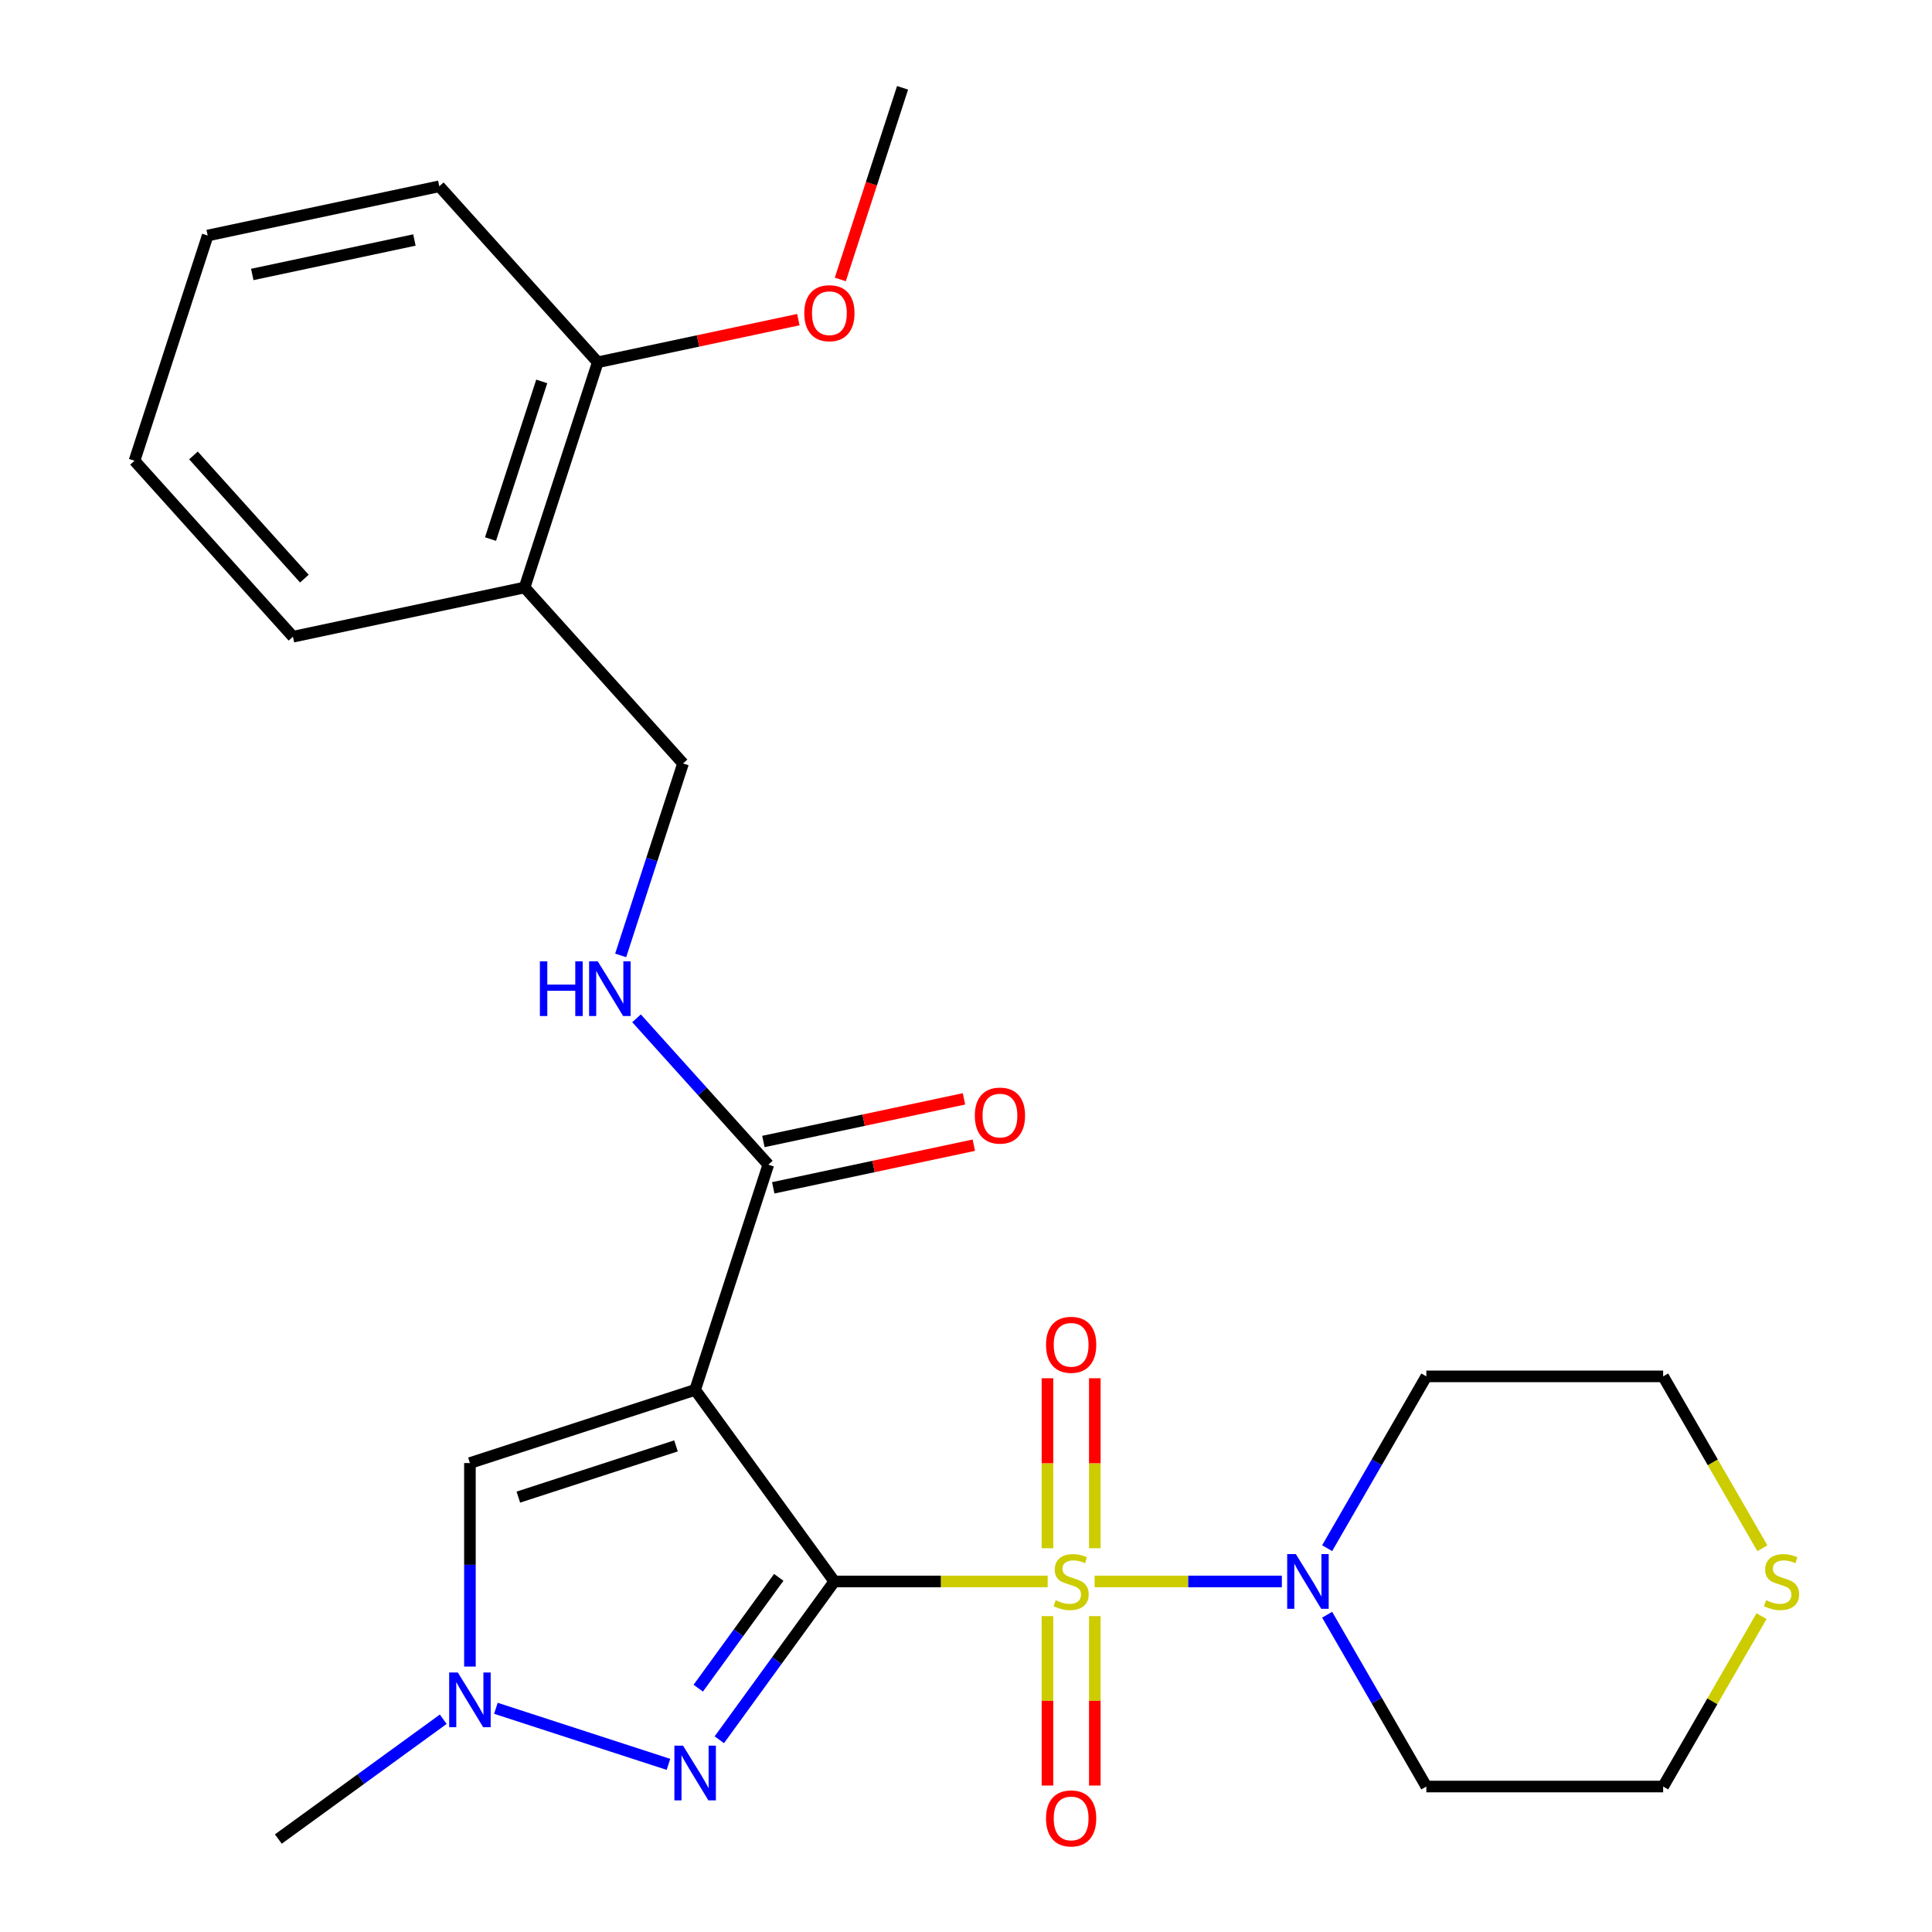<?xml version='1.0' encoding='iso-8859-1'?>
<svg version='1.1' baseProfile='full'
              xmlns='http://www.w3.org/2000/svg'
                      xmlns:rdkit='http://www.rdkit.org/xml'
                      xmlns:xlink='http://www.w3.org/1999/xlink'
                  xml:space='preserve'
width='1000px' height='1000px' viewBox='0 0 1000 1000'>
<!-- END OF HEADER -->
<rect style='opacity:1.0;fill:#FFFFFF;stroke:none' width='1000' height='1000' x='0' y='0'> </rect>
<path class='bond-0' d='M 431.848,818.558 L 487.061,818.558' style='fill:none;fill-rule:evenodd;stroke:#000000;stroke-width:6px;stroke-linecap:butt;stroke-linejoin:miter;stroke-opacity:1' />
<path class='bond-0' d='M 487.061,818.558 L 542.274,818.558' style='fill:none;fill-rule:evenodd;stroke:#CCCC00;stroke-width:6px;stroke-linecap:butt;stroke-linejoin:miter;stroke-opacity:1' />
<path class='bond-1' d='M 431.848,818.558 L 359.803,719.397' style='fill:none;fill-rule:evenodd;stroke:#000000;stroke-width:6px;stroke-linecap:butt;stroke-linejoin:miter;stroke-opacity:1' />
<path class='bond-2' d='M 431.848,818.558 L 402.083,859.526' style='fill:none;fill-rule:evenodd;stroke:#000000;stroke-width:6px;stroke-linecap:butt;stroke-linejoin:miter;stroke-opacity:1' />
<path class='bond-2' d='M 402.083,859.526 L 372.317,900.495' style='fill:none;fill-rule:evenodd;stroke:#0000FF;stroke-width:6px;stroke-linecap:butt;stroke-linejoin:miter;stroke-opacity:1' />
<path class='bond-2' d='M 403.086,816.439 L 382.25,845.117' style='fill:none;fill-rule:evenodd;stroke:#000000;stroke-width:6px;stroke-linecap:butt;stroke-linejoin:miter;stroke-opacity:1' />
<path class='bond-2' d='M 382.25,845.117 L 361.415,873.795' style='fill:none;fill-rule:evenodd;stroke:#0000FF;stroke-width:6px;stroke-linecap:butt;stroke-linejoin:miter;stroke-opacity:1' />
<path class='bond-3' d='M 566.562,818.558 L 615.025,818.558' style='fill:none;fill-rule:evenodd;stroke:#CCCC00;stroke-width:6px;stroke-linecap:butt;stroke-linejoin:miter;stroke-opacity:1' />
<path class='bond-3' d='M 615.025,818.558 L 663.487,818.558' style='fill:none;fill-rule:evenodd;stroke:#0000FF;stroke-width:6px;stroke-linecap:butt;stroke-linejoin:miter;stroke-opacity:1' />
<path class='bond-7' d='M 542.161,836.502 L 542.161,880.347' style='fill:none;fill-rule:evenodd;stroke:#CCCC00;stroke-width:6px;stroke-linecap:butt;stroke-linejoin:miter;stroke-opacity:1' />
<path class='bond-7' d='M 542.161,880.347 L 542.161,924.192' style='fill:none;fill-rule:evenodd;stroke:#FF0000;stroke-width:6px;stroke-linecap:butt;stroke-linejoin:miter;stroke-opacity:1' />
<path class='bond-7' d='M 566.675,836.502 L 566.675,880.347' style='fill:none;fill-rule:evenodd;stroke:#CCCC00;stroke-width:6px;stroke-linecap:butt;stroke-linejoin:miter;stroke-opacity:1' />
<path class='bond-7' d='M 566.675,880.347 L 566.675,924.192' style='fill:none;fill-rule:evenodd;stroke:#FF0000;stroke-width:6px;stroke-linecap:butt;stroke-linejoin:miter;stroke-opacity:1' />
<path class='bond-8' d='M 566.675,801.374 L 566.675,757.378' style='fill:none;fill-rule:evenodd;stroke:#CCCC00;stroke-width:6px;stroke-linecap:butt;stroke-linejoin:miter;stroke-opacity:1' />
<path class='bond-8' d='M 566.675,757.378 L 566.675,713.383' style='fill:none;fill-rule:evenodd;stroke:#FF0000;stroke-width:6px;stroke-linecap:butt;stroke-linejoin:miter;stroke-opacity:1' />
<path class='bond-8' d='M 542.161,801.374 L 542.161,757.378' style='fill:none;fill-rule:evenodd;stroke:#CCCC00;stroke-width:6px;stroke-linecap:butt;stroke-linejoin:miter;stroke-opacity:1' />
<path class='bond-8' d='M 542.161,757.378 L 542.161,713.383' style='fill:none;fill-rule:evenodd;stroke:#FF0000;stroke-width:6px;stroke-linecap:butt;stroke-linejoin:miter;stroke-opacity:1' />
<path class='bond-5' d='M 359.803,719.397 L 243.232,757.273' style='fill:none;fill-rule:evenodd;stroke:#000000;stroke-width:6px;stroke-linecap:butt;stroke-linejoin:miter;stroke-opacity:1' />
<path class='bond-5' d='M 349.893,748.392 L 268.293,774.906' style='fill:none;fill-rule:evenodd;stroke:#000000;stroke-width:6px;stroke-linecap:butt;stroke-linejoin:miter;stroke-opacity:1' />
<path class='bond-6' d='M 359.803,719.397 L 397.679,602.826' style='fill:none;fill-rule:evenodd;stroke:#000000;stroke-width:6px;stroke-linecap:butt;stroke-linejoin:miter;stroke-opacity:1' />
<path class='bond-4' d='M 345.999,913.234 L 256.673,884.21' style='fill:none;fill-rule:evenodd;stroke:#0000FF;stroke-width:6px;stroke-linecap:butt;stroke-linejoin:miter;stroke-opacity:1' />
<path class='bond-15' d='M 686.932,801.334 L 712.603,756.871' style='fill:none;fill-rule:evenodd;stroke:#0000FF;stroke-width:6px;stroke-linecap:butt;stroke-linejoin:miter;stroke-opacity:1' />
<path class='bond-15' d='M 712.603,756.871 L 738.273,712.409' style='fill:none;fill-rule:evenodd;stroke:#000000;stroke-width:6px;stroke-linecap:butt;stroke-linejoin:miter;stroke-opacity:1' />
<path class='bond-16' d='M 686.932,835.782 L 712.603,880.244' style='fill:none;fill-rule:evenodd;stroke:#0000FF;stroke-width:6px;stroke-linecap:butt;stroke-linejoin:miter;stroke-opacity:1' />
<path class='bond-16' d='M 712.603,880.244 L 738.273,924.707' style='fill:none;fill-rule:evenodd;stroke:#000000;stroke-width:6px;stroke-linecap:butt;stroke-linejoin:miter;stroke-opacity:1' />
<path class='bond-17' d='M 229.428,889.872 L 186.749,920.88' style='fill:none;fill-rule:evenodd;stroke:#0000FF;stroke-width:6px;stroke-linecap:butt;stroke-linejoin:miter;stroke-opacity:1' />
<path class='bond-17' d='M 186.749,920.88 L 144.071,951.888' style='fill:none;fill-rule:evenodd;stroke:#000000;stroke-width:6px;stroke-linecap:butt;stroke-linejoin:miter;stroke-opacity:1' />
<path class='bond-26' d='M 243.232,862.619 L 243.232,809.946' style='fill:none;fill-rule:evenodd;stroke:#0000FF;stroke-width:6px;stroke-linecap:butt;stroke-linejoin:miter;stroke-opacity:1' />
<path class='bond-26' d='M 243.232,809.946 L 243.232,757.273' style='fill:none;fill-rule:evenodd;stroke:#000000;stroke-width:6px;stroke-linecap:butt;stroke-linejoin:miter;stroke-opacity:1' />
<path class='bond-9' d='M 397.679,602.826 L 363.574,564.948' style='fill:none;fill-rule:evenodd;stroke:#000000;stroke-width:6px;stroke-linecap:butt;stroke-linejoin:miter;stroke-opacity:1' />
<path class='bond-9' d='M 363.574,564.948 L 329.468,527.07' style='fill:none;fill-rule:evenodd;stroke:#0000FF;stroke-width:6px;stroke-linecap:butt;stroke-linejoin:miter;stroke-opacity:1' />
<path class='bond-13' d='M 400.228,614.815 L 452.141,603.78' style='fill:none;fill-rule:evenodd;stroke:#000000;stroke-width:6px;stroke-linecap:butt;stroke-linejoin:miter;stroke-opacity:1' />
<path class='bond-13' d='M 452.141,603.78 L 504.055,592.746' style='fill:none;fill-rule:evenodd;stroke:#FF0000;stroke-width:6px;stroke-linecap:butt;stroke-linejoin:miter;stroke-opacity:1' />
<path class='bond-13' d='M 395.131,590.837 L 447.045,579.802' style='fill:none;fill-rule:evenodd;stroke:#000000;stroke-width:6px;stroke-linecap:butt;stroke-linejoin:miter;stroke-opacity:1' />
<path class='bond-13' d='M 447.045,579.802 L 498.958,568.767' style='fill:none;fill-rule:evenodd;stroke:#FF0000;stroke-width:6px;stroke-linecap:butt;stroke-linejoin:miter;stroke-opacity:1' />
<path class='bond-11' d='M 321.26,494.514 L 337.4,444.841' style='fill:none;fill-rule:evenodd;stroke:#0000FF;stroke-width:6px;stroke-linecap:butt;stroke-linejoin:miter;stroke-opacity:1' />
<path class='bond-11' d='M 337.4,444.841 L 353.54,395.167' style='fill:none;fill-rule:evenodd;stroke:#000000;stroke-width:6px;stroke-linecap:butt;stroke-linejoin:miter;stroke-opacity:1' />
<path class='bond-10' d='M 271.525,304.08 L 353.54,395.167' style='fill:none;fill-rule:evenodd;stroke:#000000;stroke-width:6px;stroke-linecap:butt;stroke-linejoin:miter;stroke-opacity:1' />
<path class='bond-14' d='M 271.525,304.08 L 309.401,187.509' style='fill:none;fill-rule:evenodd;stroke:#000000;stroke-width:6px;stroke-linecap:butt;stroke-linejoin:miter;stroke-opacity:1' />
<path class='bond-14' d='M 253.892,279.019 L 280.405,197.42' style='fill:none;fill-rule:evenodd;stroke:#000000;stroke-width:6px;stroke-linecap:butt;stroke-linejoin:miter;stroke-opacity:1' />
<path class='bond-21' d='M 271.525,304.08 L 151.633,329.564' style='fill:none;fill-rule:evenodd;stroke:#000000;stroke-width:6px;stroke-linecap:butt;stroke-linejoin:miter;stroke-opacity:1' />
<path class='bond-12' d='M 911.768,836.502 L 886.305,880.604' style='fill:none;fill-rule:evenodd;stroke:#CCCC00;stroke-width:6px;stroke-linecap:butt;stroke-linejoin:miter;stroke-opacity:1' />
<path class='bond-12' d='M 886.305,880.604 L 860.843,924.707' style='fill:none;fill-rule:evenodd;stroke:#000000;stroke-width:6px;stroke-linecap:butt;stroke-linejoin:miter;stroke-opacity:1' />
<path class='bond-27' d='M 912.206,801.374 L 886.525,756.891' style='fill:none;fill-rule:evenodd;stroke:#CCCC00;stroke-width:6px;stroke-linecap:butt;stroke-linejoin:miter;stroke-opacity:1' />
<path class='bond-27' d='M 886.525,756.891 L 860.843,712.409' style='fill:none;fill-rule:evenodd;stroke:#000000;stroke-width:6px;stroke-linecap:butt;stroke-linejoin:miter;stroke-opacity:1' />
<path class='bond-18' d='M 309.401,187.509 L 361.315,176.475' style='fill:none;fill-rule:evenodd;stroke:#000000;stroke-width:6px;stroke-linecap:butt;stroke-linejoin:miter;stroke-opacity:1' />
<path class='bond-18' d='M 361.315,176.475 L 413.228,165.44' style='fill:none;fill-rule:evenodd;stroke:#FF0000;stroke-width:6px;stroke-linecap:butt;stroke-linejoin:miter;stroke-opacity:1' />
<path class='bond-22' d='M 309.401,187.509 L 227.386,96.422' style='fill:none;fill-rule:evenodd;stroke:#000000;stroke-width:6px;stroke-linecap:butt;stroke-linejoin:miter;stroke-opacity:1' />
<path class='bond-19' d='M 738.273,712.409 L 860.843,712.409' style='fill:none;fill-rule:evenodd;stroke:#000000;stroke-width:6px;stroke-linecap:butt;stroke-linejoin:miter;stroke-opacity:1' />
<path class='bond-20' d='M 738.273,924.707 L 860.843,924.707' style='fill:none;fill-rule:evenodd;stroke:#000000;stroke-width:6px;stroke-linecap:butt;stroke-linejoin:miter;stroke-opacity:1' />
<path class='bond-23' d='M 434.941,144.641 L 451.055,95.048' style='fill:none;fill-rule:evenodd;stroke:#FF0000;stroke-width:6px;stroke-linecap:butt;stroke-linejoin:miter;stroke-opacity:1' />
<path class='bond-23' d='M 451.055,95.048 L 467.169,45.455' style='fill:none;fill-rule:evenodd;stroke:#000000;stroke-width:6px;stroke-linecap:butt;stroke-linejoin:miter;stroke-opacity:1' />
<path class='bond-24' d='M 151.633,329.564 L 69.618,238.477' style='fill:none;fill-rule:evenodd;stroke:#000000;stroke-width:6px;stroke-linecap:butt;stroke-linejoin:miter;stroke-opacity:1' />
<path class='bond-24' d='M 157.548,299.498 L 100.138,235.737' style='fill:none;fill-rule:evenodd;stroke:#000000;stroke-width:6px;stroke-linecap:butt;stroke-linejoin:miter;stroke-opacity:1' />
<path class='bond-28' d='M 227.386,96.422 L 107.494,121.906' style='fill:none;fill-rule:evenodd;stroke:#000000;stroke-width:6px;stroke-linecap:butt;stroke-linejoin:miter;stroke-opacity:1' />
<path class='bond-28' d='M 214.499,124.223 L 130.575,142.061' style='fill:none;fill-rule:evenodd;stroke:#000000;stroke-width:6px;stroke-linecap:butt;stroke-linejoin:miter;stroke-opacity:1' />
<path class='bond-25' d='M 69.618,238.477 L 107.494,121.906' style='fill:none;fill-rule:evenodd;stroke:#000000;stroke-width:6px;stroke-linecap:butt;stroke-linejoin:miter;stroke-opacity:1' />
<path  class='atom-1' d='M 546.418 828.278
Q 546.738 828.398, 548.058 828.958
Q 549.378 829.518, 550.818 829.878
Q 552.298 830.198, 553.738 830.198
Q 556.418 830.198, 557.978 828.918
Q 559.538 827.598, 559.538 825.318
Q 559.538 823.758, 558.738 822.798
Q 557.978 821.838, 556.778 821.318
Q 555.578 820.798, 553.578 820.198
Q 551.058 819.438, 549.538 818.718
Q 548.058 817.998, 546.978 816.478
Q 545.938 814.958, 545.938 812.398
Q 545.938 808.838, 548.338 806.638
Q 550.778 804.438, 555.578 804.438
Q 558.858 804.438, 562.578 805.998
L 561.658 809.078
Q 558.258 807.678, 555.698 807.678
Q 552.938 807.678, 551.418 808.838
Q 549.898 809.958, 549.938 811.918
Q 549.938 813.438, 550.698 814.358
Q 551.498 815.278, 552.618 815.798
Q 553.778 816.318, 555.698 816.918
Q 558.258 817.718, 559.778 818.518
Q 561.298 819.318, 562.378 820.958
Q 563.498 822.558, 563.498 825.318
Q 563.498 829.238, 560.858 831.358
Q 558.258 833.438, 553.898 833.438
Q 551.378 833.438, 549.458 832.878
Q 547.578 832.358, 545.338 831.438
L 546.418 828.278
' fill='#CCCC00'/>
<path  class='atom-3' d='M 353.543 903.559
L 362.823 918.559
Q 363.743 920.039, 365.223 922.719
Q 366.703 925.399, 366.783 925.559
L 366.783 903.559
L 370.543 903.559
L 370.543 931.879
L 366.663 931.879
L 356.703 915.479
Q 355.543 913.559, 354.303 911.359
Q 353.103 909.159, 352.743 908.479
L 352.743 931.879
L 349.063 931.879
L 349.063 903.559
L 353.543 903.559
' fill='#0000FF'/>
<path  class='atom-4' d='M 670.728 804.398
L 680.008 819.398
Q 680.928 820.878, 682.408 823.558
Q 683.888 826.238, 683.968 826.398
L 683.968 804.398
L 687.728 804.398
L 687.728 832.718
L 683.848 832.718
L 673.888 816.318
Q 672.728 814.398, 671.488 812.198
Q 670.288 809.998, 669.928 809.318
L 669.928 832.718
L 666.248 832.718
L 666.248 804.398
L 670.728 804.398
' fill='#0000FF'/>
<path  class='atom-5' d='M 236.972 865.683
L 246.252 880.683
Q 247.172 882.163, 248.652 884.843
Q 250.132 887.523, 250.212 887.683
L 250.212 865.683
L 253.972 865.683
L 253.972 894.003
L 250.092 894.003
L 240.132 877.603
Q 238.972 875.683, 237.732 873.483
Q 236.532 871.283, 236.172 870.603
L 236.172 894.003
L 232.492 894.003
L 232.492 865.683
L 236.972 865.683
' fill='#0000FF'/>
<path  class='atom-8' d='M 541.418 941.208
Q 541.418 934.408, 544.778 930.608
Q 548.138 926.808, 554.418 926.808
Q 560.698 926.808, 564.058 930.608
Q 567.418 934.408, 567.418 941.208
Q 567.418 948.088, 564.018 952.008
Q 560.618 955.888, 554.418 955.888
Q 548.178 955.888, 544.778 952.008
Q 541.418 948.128, 541.418 941.208
M 554.418 952.688
Q 558.738 952.688, 561.058 949.808
Q 563.418 946.888, 563.418 941.208
Q 563.418 935.648, 561.058 932.848
Q 558.738 930.008, 554.418 930.008
Q 550.098 930.008, 547.738 932.808
Q 545.418 935.608, 545.418 941.208
Q 545.418 946.928, 547.738 949.808
Q 550.098 952.688, 554.418 952.688
' fill='#FF0000'/>
<path  class='atom-9' d='M 541.418 696.068
Q 541.418 689.268, 544.778 685.468
Q 548.138 681.668, 554.418 681.668
Q 560.698 681.668, 564.058 685.468
Q 567.418 689.268, 567.418 696.068
Q 567.418 702.948, 564.018 706.868
Q 560.618 710.748, 554.418 710.748
Q 548.178 710.748, 544.778 706.868
Q 541.418 702.988, 541.418 696.068
M 554.418 707.548
Q 558.738 707.548, 561.058 704.668
Q 563.418 701.748, 563.418 696.068
Q 563.418 690.508, 561.058 687.708
Q 558.738 684.868, 554.418 684.868
Q 550.098 684.868, 547.738 687.668
Q 545.418 690.468, 545.418 696.068
Q 545.418 701.788, 547.738 704.668
Q 550.098 707.548, 554.418 707.548
' fill='#FF0000'/>
<path  class='atom-10' d='M 279.444 497.578
L 283.284 497.578
L 283.284 509.618
L 297.764 509.618
L 297.764 497.578
L 301.604 497.578
L 301.604 525.898
L 297.764 525.898
L 297.764 512.818
L 283.284 512.818
L 283.284 525.898
L 279.444 525.898
L 279.444 497.578
' fill='#0000FF'/>
<path  class='atom-10' d='M 309.404 497.578
L 318.684 512.578
Q 319.604 514.058, 321.084 516.738
Q 322.564 519.418, 322.644 519.578
L 322.644 497.578
L 326.404 497.578
L 326.404 525.898
L 322.524 525.898
L 312.564 509.498
Q 311.404 507.578, 310.164 505.378
Q 308.964 503.178, 308.604 502.498
L 308.604 525.898
L 304.924 525.898
L 304.924 497.578
L 309.404 497.578
' fill='#0000FF'/>
<path  class='atom-13' d='M 914.128 828.278
Q 914.448 828.398, 915.768 828.958
Q 917.088 829.518, 918.528 829.878
Q 920.008 830.198, 921.448 830.198
Q 924.128 830.198, 925.688 828.918
Q 927.248 827.598, 927.248 825.318
Q 927.248 823.758, 926.448 822.798
Q 925.688 821.838, 924.488 821.318
Q 923.288 820.798, 921.288 820.198
Q 918.768 819.438, 917.248 818.718
Q 915.768 817.998, 914.688 816.478
Q 913.648 814.958, 913.648 812.398
Q 913.648 808.838, 916.048 806.638
Q 918.488 804.438, 923.288 804.438
Q 926.568 804.438, 930.288 805.998
L 929.368 809.078
Q 925.968 807.678, 923.408 807.678
Q 920.648 807.678, 919.128 808.838
Q 917.608 809.958, 917.648 811.918
Q 917.648 813.438, 918.408 814.358
Q 919.208 815.278, 920.328 815.798
Q 921.488 816.318, 923.408 816.918
Q 925.968 817.718, 927.488 818.518
Q 929.008 819.318, 930.088 820.958
Q 931.208 822.558, 931.208 825.318
Q 931.208 829.238, 928.568 831.358
Q 925.968 833.438, 921.608 833.438
Q 919.088 833.438, 917.168 832.878
Q 915.288 832.358, 913.048 831.438
L 914.128 828.278
' fill='#CCCC00'/>
<path  class='atom-14' d='M 504.571 577.422
Q 504.571 570.622, 507.931 566.822
Q 511.291 563.022, 517.571 563.022
Q 523.851 563.022, 527.211 566.822
Q 530.571 570.622, 530.571 577.422
Q 530.571 584.302, 527.171 588.222
Q 523.771 592.102, 517.571 592.102
Q 511.331 592.102, 507.931 588.222
Q 504.571 584.342, 504.571 577.422
M 517.571 588.902
Q 521.891 588.902, 524.211 586.022
Q 526.571 583.102, 526.571 577.422
Q 526.571 571.862, 524.211 569.062
Q 521.891 566.222, 517.571 566.222
Q 513.251 566.222, 510.891 569.022
Q 508.571 571.822, 508.571 577.422
Q 508.571 583.142, 510.891 586.022
Q 513.251 588.902, 517.571 588.902
' fill='#FF0000'/>
<path  class='atom-19' d='M 416.293 162.106
Q 416.293 155.306, 419.653 151.506
Q 423.013 147.706, 429.293 147.706
Q 435.573 147.706, 438.933 151.506
Q 442.293 155.306, 442.293 162.106
Q 442.293 168.986, 438.893 172.906
Q 435.493 176.786, 429.293 176.786
Q 423.053 176.786, 419.653 172.906
Q 416.293 169.026, 416.293 162.106
M 429.293 173.586
Q 433.613 173.586, 435.933 170.706
Q 438.293 167.786, 438.293 162.106
Q 438.293 156.546, 435.933 153.746
Q 433.613 150.906, 429.293 150.906
Q 424.973 150.906, 422.613 153.706
Q 420.293 156.506, 420.293 162.106
Q 420.293 167.826, 422.613 170.706
Q 424.973 173.586, 429.293 173.586
' fill='#FF0000'/>
</svg>
